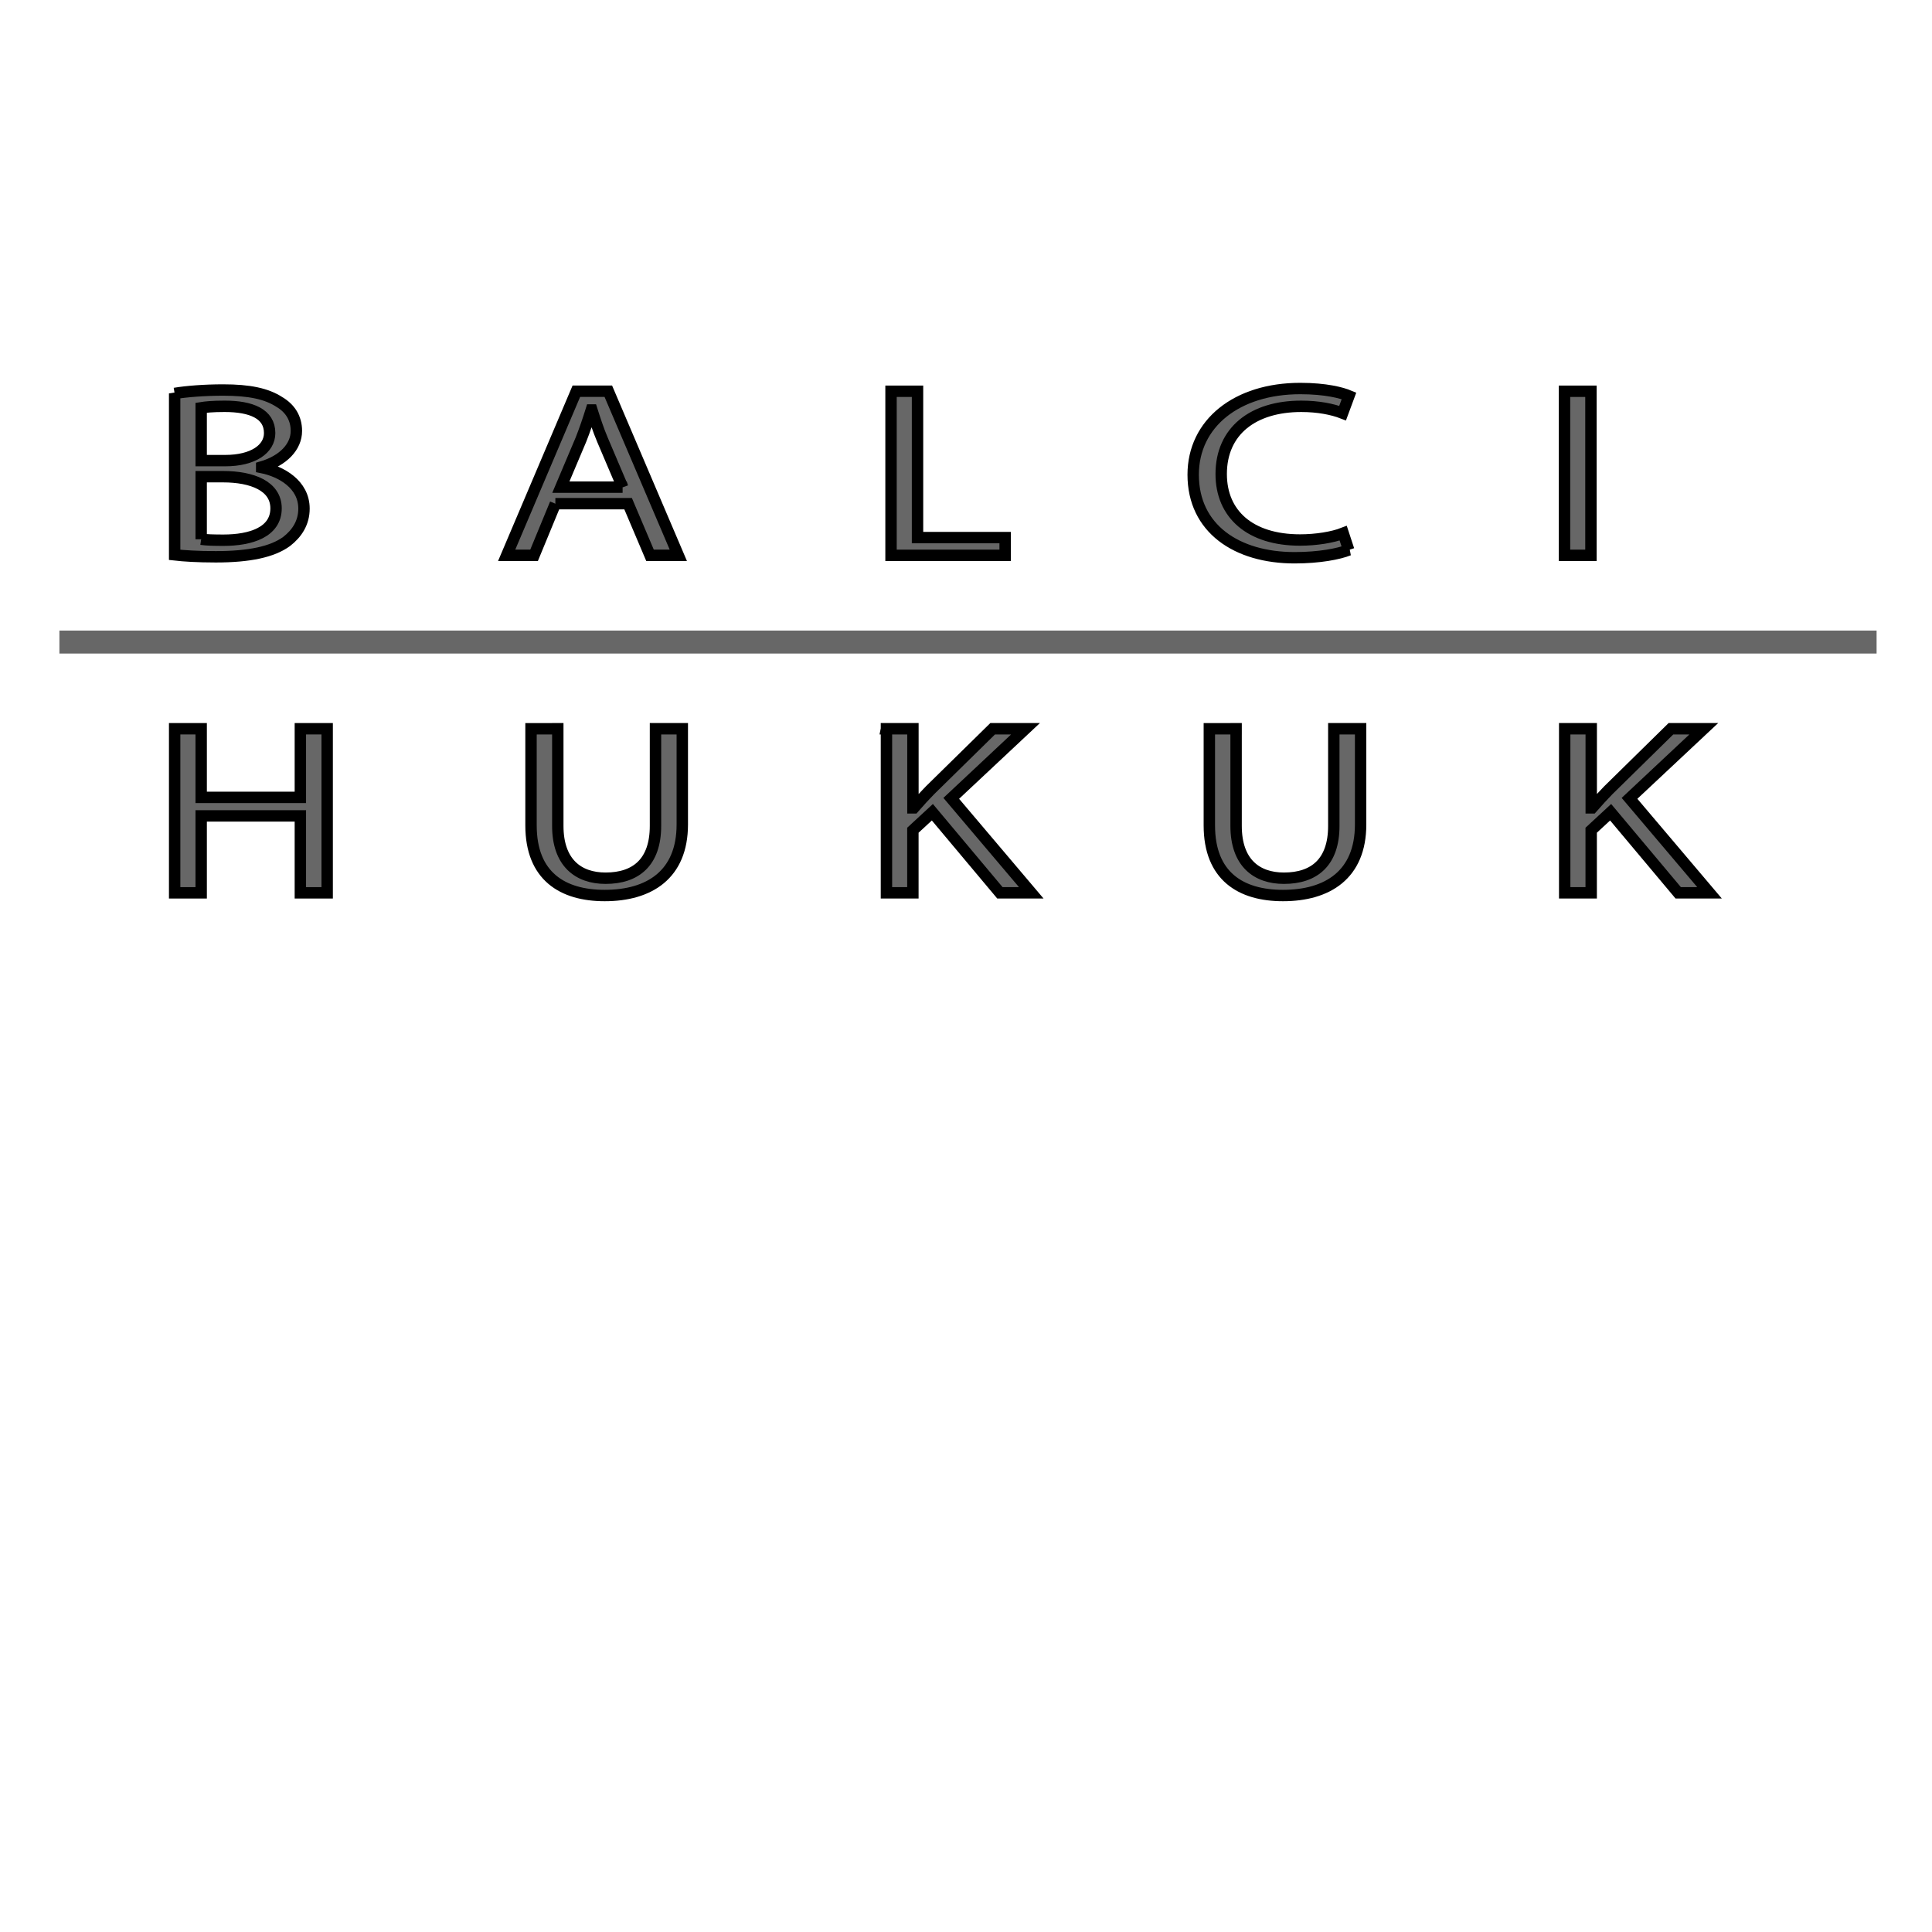 <svg width="165" height="165" xmlns="http://www.w3.org/2000/svg">
 <g>
  <title>Layer 1</title>
  <g stroke="null" id="svg_50">
   <g stroke="null" transform="matrix(0.973,0,0,0.973,-571.264,-658.936) " id="svg_49">
    <title stroke="null" transform="translate(-1.1368683772161603e-13,33.925) translate(-1.1368683772161603e-13,0) translate(-1.1368683772161603e-13,-0) translate(-1.1368683772161603e-13,0) translate(-1.1368683772161603e-13,-0) translate(-1.1368683772161603e-13,-33.925) translate(-1.1368683772161603e-13,-0) translate(-1.1368683772161603e-13,0) translate(-1.1368683772161603e-13,-0) translate(-1.1368683772161603e-13,0) translate(-1.1368683772161603e-13,0.326) translate(-1.1368683772161603e-13,-1.028) translate(-1.1368683772161603e-13,-1.028) translate(-1.1368683772161603e-13,-1.028) translate(-1.1368683772161603e-13,-1.028) translate(-1.1368683772161603e-13,-1.028) translate(-1.1368683772161603e-13,-1.028) translate(-1.1368683772161603e-13,-1.028) translate(-1.1368683772161603e-13,-1.028) translate(-1.1368683772161603e-13,-1.028) translate(-62.195,-1.1368683772161603e-13) translate(-1.028,-1.1368683772161603e-13) translate(-1.028,-1.1368683772161603e-13) translate(-1.028,-1.1368683772161603e-13) translate(-1.028,-1.1368683772161603e-13) translate(-1.028,-1.1368683772161603e-13) translate(-1.028,-1.1368683772161603e-13) translate(-1.028,-1.1368683772161603e-13) translate(-1.028,-1.1368683772161603e-13) translate(660,0) translate(0,695.465) ">Layer 1</title>
    <g stroke="null" id="svg_33">
     <rect stroke="#676767" id="svg_47" height="1.516" width="159" stroke-miterlimit="10" stroke-width="0.5" fill="#676767" y="732.819" x="592.581"/>
     <g stroke="null" id="svg_40">
      <path stroke="null" id="svg_46" d="m602.446,711.754c1.018,-0.173 2.618,-0.3 4.247,-0.3c2.325,0 3.82,0.322 4.943,1.049c0.936,0.555 1.495,1.406 1.495,2.544c0,1.389 -1.148,2.604 -3.046,3.162l0,0.046c1.71,0.343 3.714,1.473 3.714,3.608c0,1.24 -0.615,2.18 -1.523,2.883c-1.254,0.919 -3.286,1.346 -6.222,1.346c-1.604,0 -2.83,-0.081 -3.608,-0.17l0,-14.169l0,0zm2.328,5.897l2.109,0c2.456,0 3.901,-1.025 3.901,-2.417c0,-1.689 -1.604,-2.35 -3.954,-2.35c-1.071,0 -1.685,0.067 -2.056,0.127l0,4.639zm0,6.901c0.452,0.067 1.12,0.085 1.95,0.085c2.403,0 4.622,-0.703 4.622,-2.798c0,-1.968 -2.109,-2.777 -4.646,-2.777l-1.926,0l0,5.491l-0,0l0,-0z" fill="#676767"/>
      <path stroke="null" id="svg_45" d="m635.864,721.431l-1.869,4.53l-2.406,0l6.116,-14.402l2.805,0l6.144,14.402l-2.484,0l-1.922,-4.53l-6.385,0l0,0l0,0zm5.901,-1.452l-1.763,-4.145c-0.399,-0.943 -0.668,-1.798 -0.933,-2.629l-0.053,0c-0.269,0.855 -0.562,1.731 -0.908,2.604l-1.763,4.169l5.42,0z" fill="#676767"/>
      <path stroke="null" id="svg_44" d="m665.325,711.563l2.325,0l0,12.844l7.692,0l0,1.558l-10.017,0l0,-14.402z" fill="#676767"/>
      <path stroke="null" id="svg_43" d="m705.499,725.495c-0.855,0.343 -2.565,0.682 -4.756,0.682c-5.077,0 -8.897,-2.565 -8.897,-7.289c0,-4.505 3.82,-7.565 9.402,-7.565c2.244,0 3.657,0.382 4.275,0.643l-0.562,1.516c-0.883,-0.343 -2.134,-0.597 -3.632,-0.597c-4.219,0 -7.024,2.159 -7.024,5.943c0,3.526 2.537,5.791 6.918,5.791c1.413,0 2.858,-0.233 3.791,-0.597l0.484,1.473l0,0l0,0z" fill="#676767"/>
      <path stroke="null" id="svg_41" d="m726.759,711.563l0,14.402l-2.321,0l0,-14.402l2.321,0z" fill="#676767"/>
     </g>
     <g stroke="null" id="svg_34">
      <path stroke="null" id="svg_39" d="m604.774,741.186l0,6.024l8.706,0l0,-6.024l2.353,0l0,14.402l-2.353,0l0,-6.752l-8.706,0l0,6.752l-2.328,0l0,-14.402l2.328,0z" fill="#676767"/>
      <path stroke="null" id="svg_38" d="m636.076,741.186l0,8.526c0,3.226 1.791,4.593 4.194,4.593c2.671,0 4.381,-1.406 4.381,-4.593l0,-8.526l2.353,0l0,8.399c0,4.424 -2.911,6.24 -6.812,6.24c-3.685,0 -6.466,-1.689 -6.466,-6.155l0,-8.48l2.35,0l0,-0.004l-0,0l-0,0z" fill="#676767"/>
      <path stroke="null" id="svg_37" d="m664.926,741.186l2.321,0l0,6.943l0.081,0c0.481,-0.555 0.958,-1.067 1.413,-1.537l5.505,-5.406l2.883,0l-6.519,6.109l7.024,8.293l-2.752,0l-5.929,-7.074l-1.71,1.579l0,5.494l-2.321,0l0,-14.402l0.004,0l0,0l0,-0z" fill="#676767"/>
      <path stroke="null" id="svg_36" d="m695.613,741.186l0,8.526c0,3.226 1.791,4.593 4.198,4.593c2.671,0 4.378,-1.406 4.378,-4.593l0,-8.526l2.353,0l0,8.399c0,4.424 -2.911,6.24 -6.816,6.24c-3.685,0 -6.462,-1.689 -6.462,-6.155l0,-8.48l2.35,0l0,-0.004l-0,0z" fill="#676767"/>
      <path stroke="null" id="svg_35" d="m724.459,741.186l2.325,0l0,6.943l0.078,0c0.481,-0.555 0.961,-1.067 1.413,-1.537l5.505,-5.406l2.883,0l-6.519,6.109l7.024,8.293l-2.749,0l-5.932,-7.074l-1.707,1.579l0,5.494l-2.325,0l0,-14.402l0.004,0l0,-0z" fill="#676767"/>
     </g>
    </g>
   </g>
  </g>
 </g>

</svg>